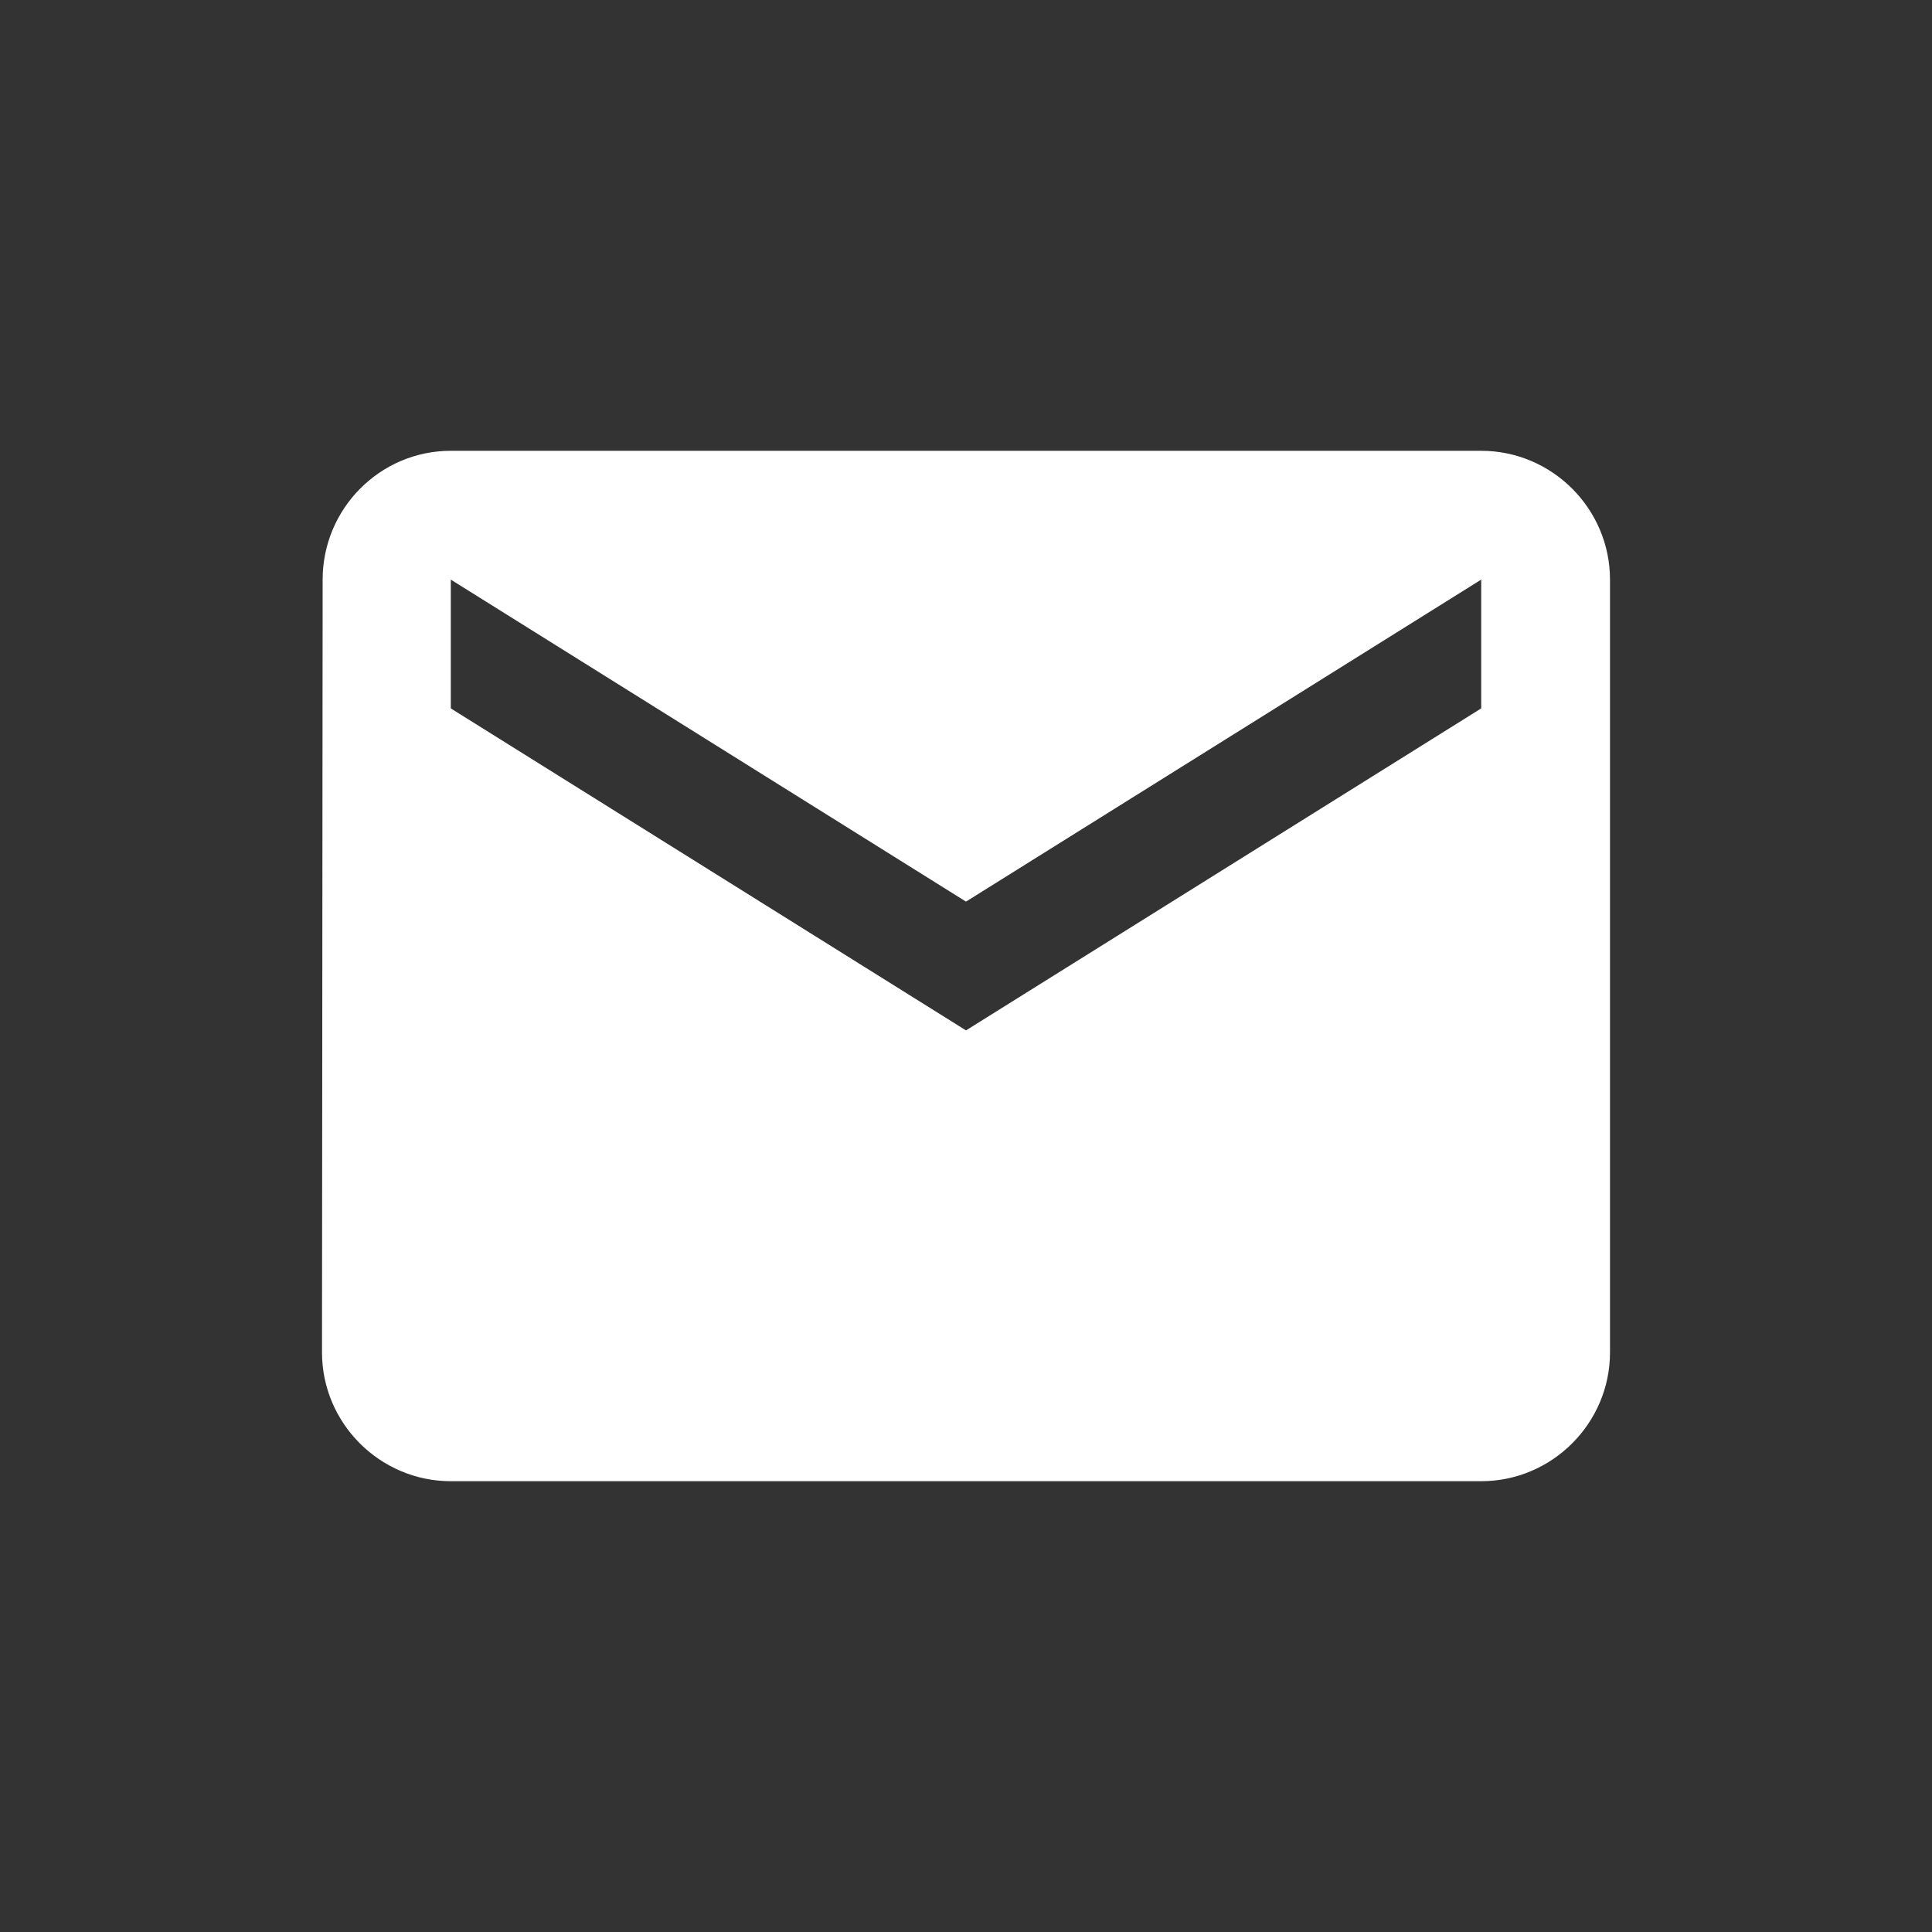 <svg width="18" height="18" viewBox="0 0 18 18" fill="none" xmlns="http://www.w3.org/2000/svg">
<rect x="0" y="0" width="18" height="18" fill="#333333" stroke="none"/>
<path fill-rule="evenodd" clip-rule="evenodd" d="M13.8 4.2H4.2C3.54 4.2 3.006 4.74 3.006 5.4L3 12.6C3 13.26 3.54 13.8 4.2 13.8H13.8C14.46 13.8 15 13.26 15 12.6V5.4C15 4.74 14.46 4.2 13.8 4.2ZM13.8 6.6L9 9.6L4.2 6.6V5.4L9 8.4L13.8 5.4V6.6Z" fill="white"/>
</svg>
